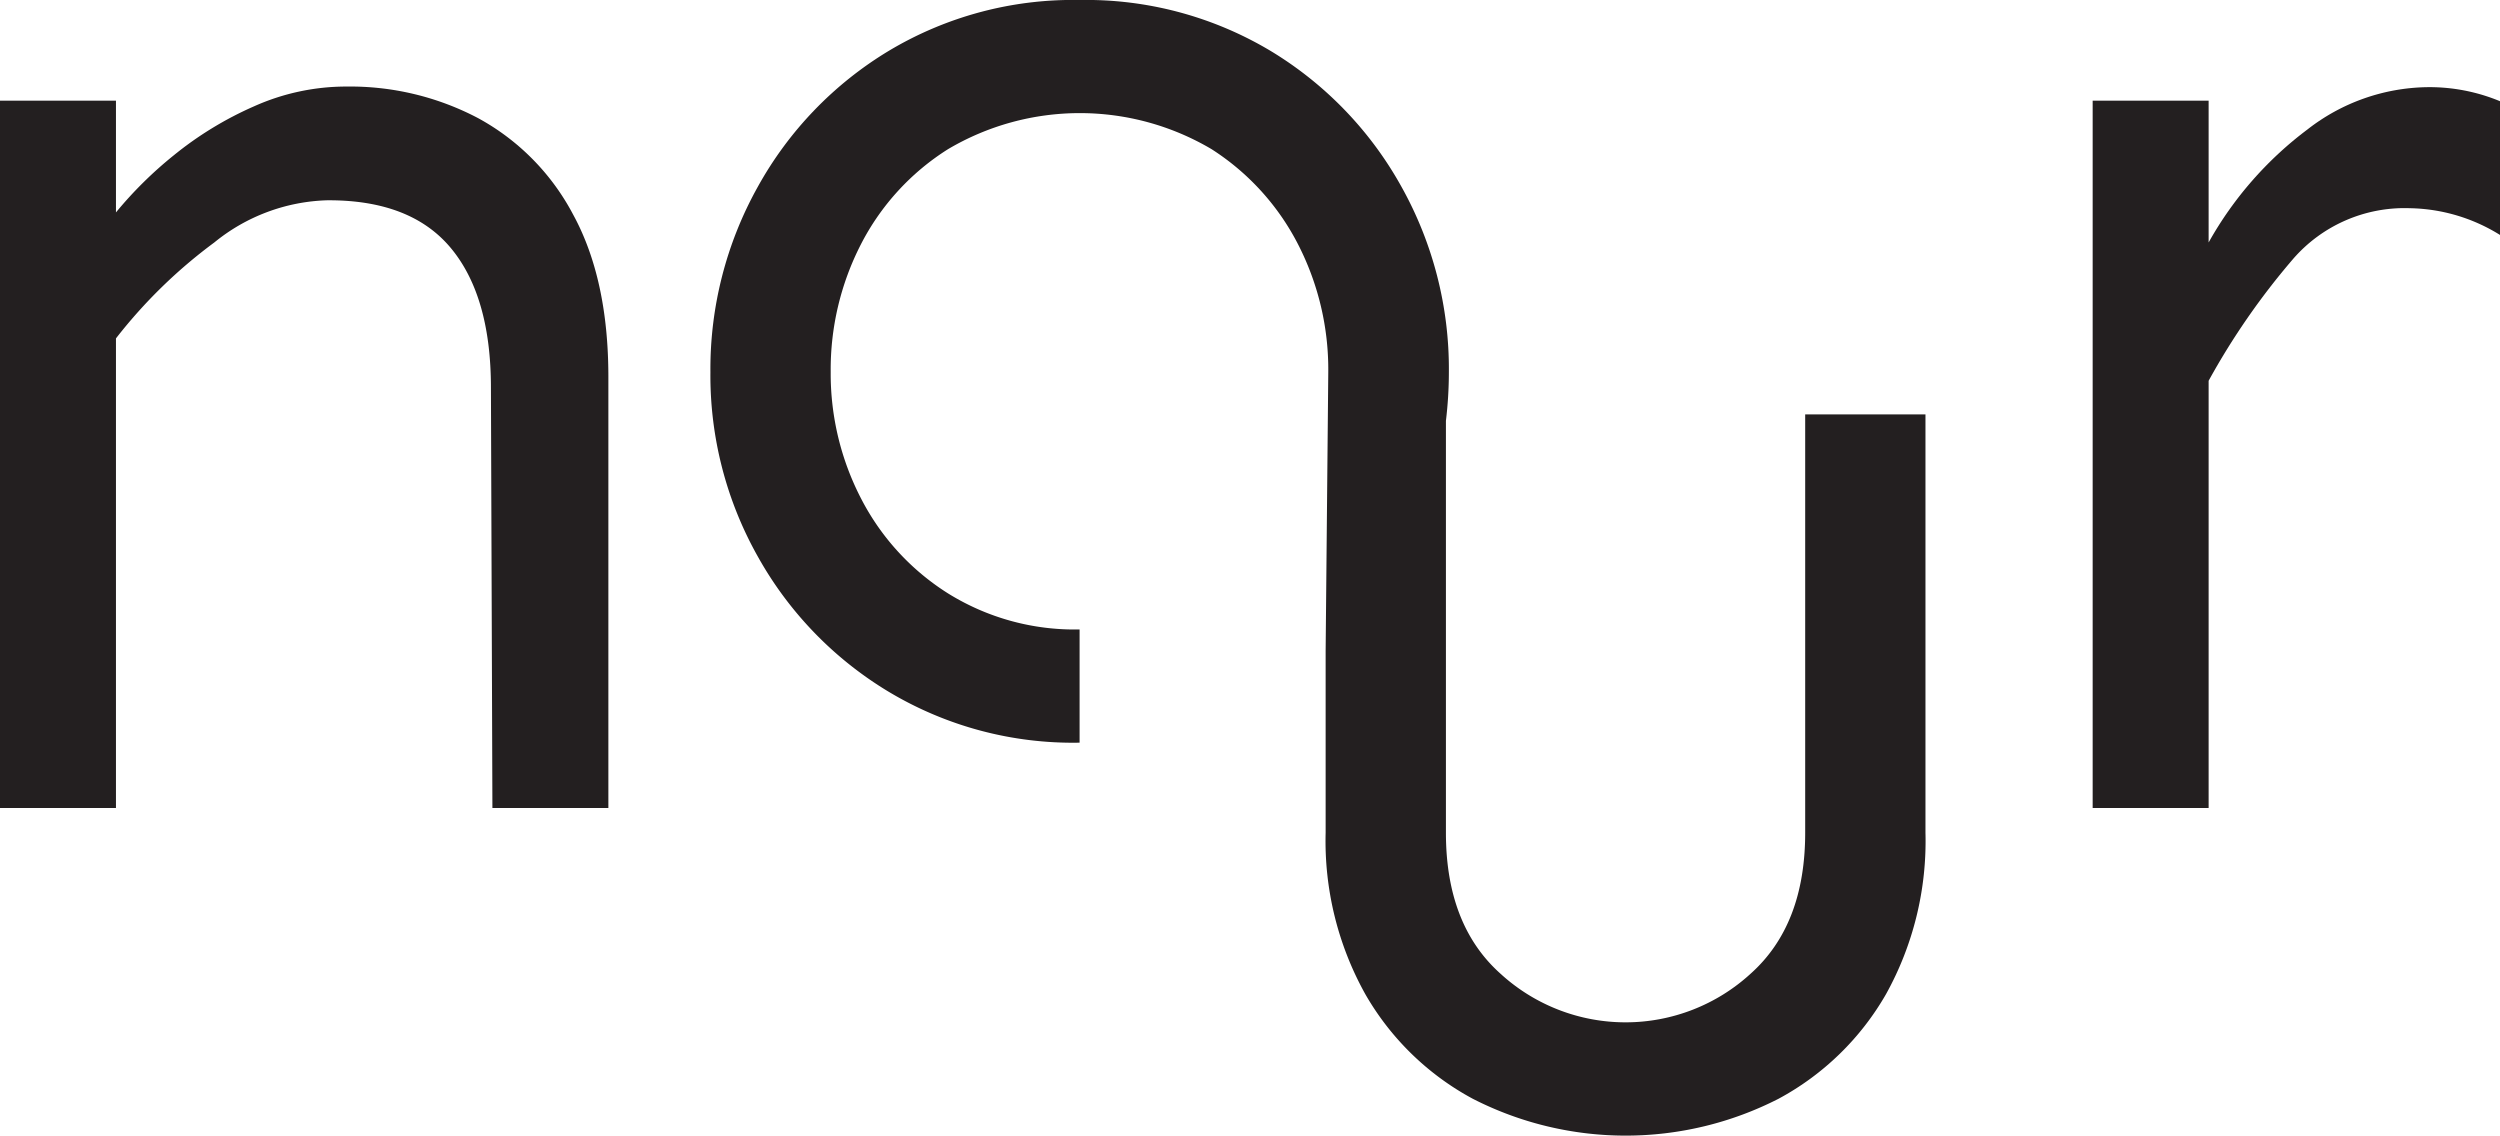 <svg xmlns="http://www.w3.org/2000/svg" viewBox="0 0 237.15 107.75"><defs><style>.cls-1{fill:#231f20;}</style></defs><title>Asset 2</title><g id="Layer_2" data-name="Layer 2"><g id="Layer_1-2" data-name="Layer 1"><path class="cls-1" d="M11,9.55v10.6a37.79,37.79,0,0,1,5.5-5.43,33.19,33.19,0,0,1,7.59-4.63,21.4,21.4,0,0,1,8.79-1.88,26.05,26.05,0,0,1,12.48,3,22.17,22.17,0,0,1,9,9.13q3.34,6.11,3.35,15.36V76.65h-11l-.14-39.86q0-8.71-3.82-13.28T31,19a17.74,17.74,0,0,0-10.67,4A47.78,47.78,0,0,0,11,32.1V76.65H0V9.55Z"/><path class="cls-1" d="M209.51,9.55V23a34.36,34.36,0,0,1,9.39-10.73,18.88,18.88,0,0,1,11.27-4,17.41,17.41,0,0,1,7,1.34V22.3a16.67,16.67,0,0,0-8.59-2.55,14,14,0,0,0-11.07,4.83,68,68,0,0,0-8,11.54V76.65h-11V9.55Z"/><path class="cls-1" d="M125.75,61.75V79a29.82,29.82,0,0,0,3.76,15.3,25.89,25.89,0,0,0,10.2,9.93,31.83,31.83,0,0,0,29,0,25.89,25.89,0,0,0,10.2-9.93A29.92,29.92,0,0,0,182.65,79V39.31H171.24V79q0,8.73-5.16,13.35a17.56,17.56,0,0,1-23.76,0q-5.16-4.62-5.16-13.35V39.92a39,39,0,0,0,.28-4.63,35.44,35.44,0,0,0-4.5-17.58A34.69,34.69,0,0,0,120.53,4.83,34.1,34.1,0,0,0,102.41,0,34,34,0,0,0,84.3,4.83,34.61,34.61,0,0,0,71.89,17.71a35.44,35.44,0,0,0-4.5,17.58,35,35,0,0,0,4.5,17.51A34.67,34.67,0,0,0,84.3,65.62a34,34,0,0,0,18.11,4.83V59.71a22.73,22.73,0,0,1-12.48-3.42,23.15,23.15,0,0,1-8.25-9,25.74,25.74,0,0,1-2.88-12,26,26,0,0,1,2.88-12.14,23.15,23.15,0,0,1,8.25-9,24.55,24.55,0,0,1,25,0,23.38,23.38,0,0,1,8.19,9A26,26,0,0,1,126,35.29"/></g></g></svg>